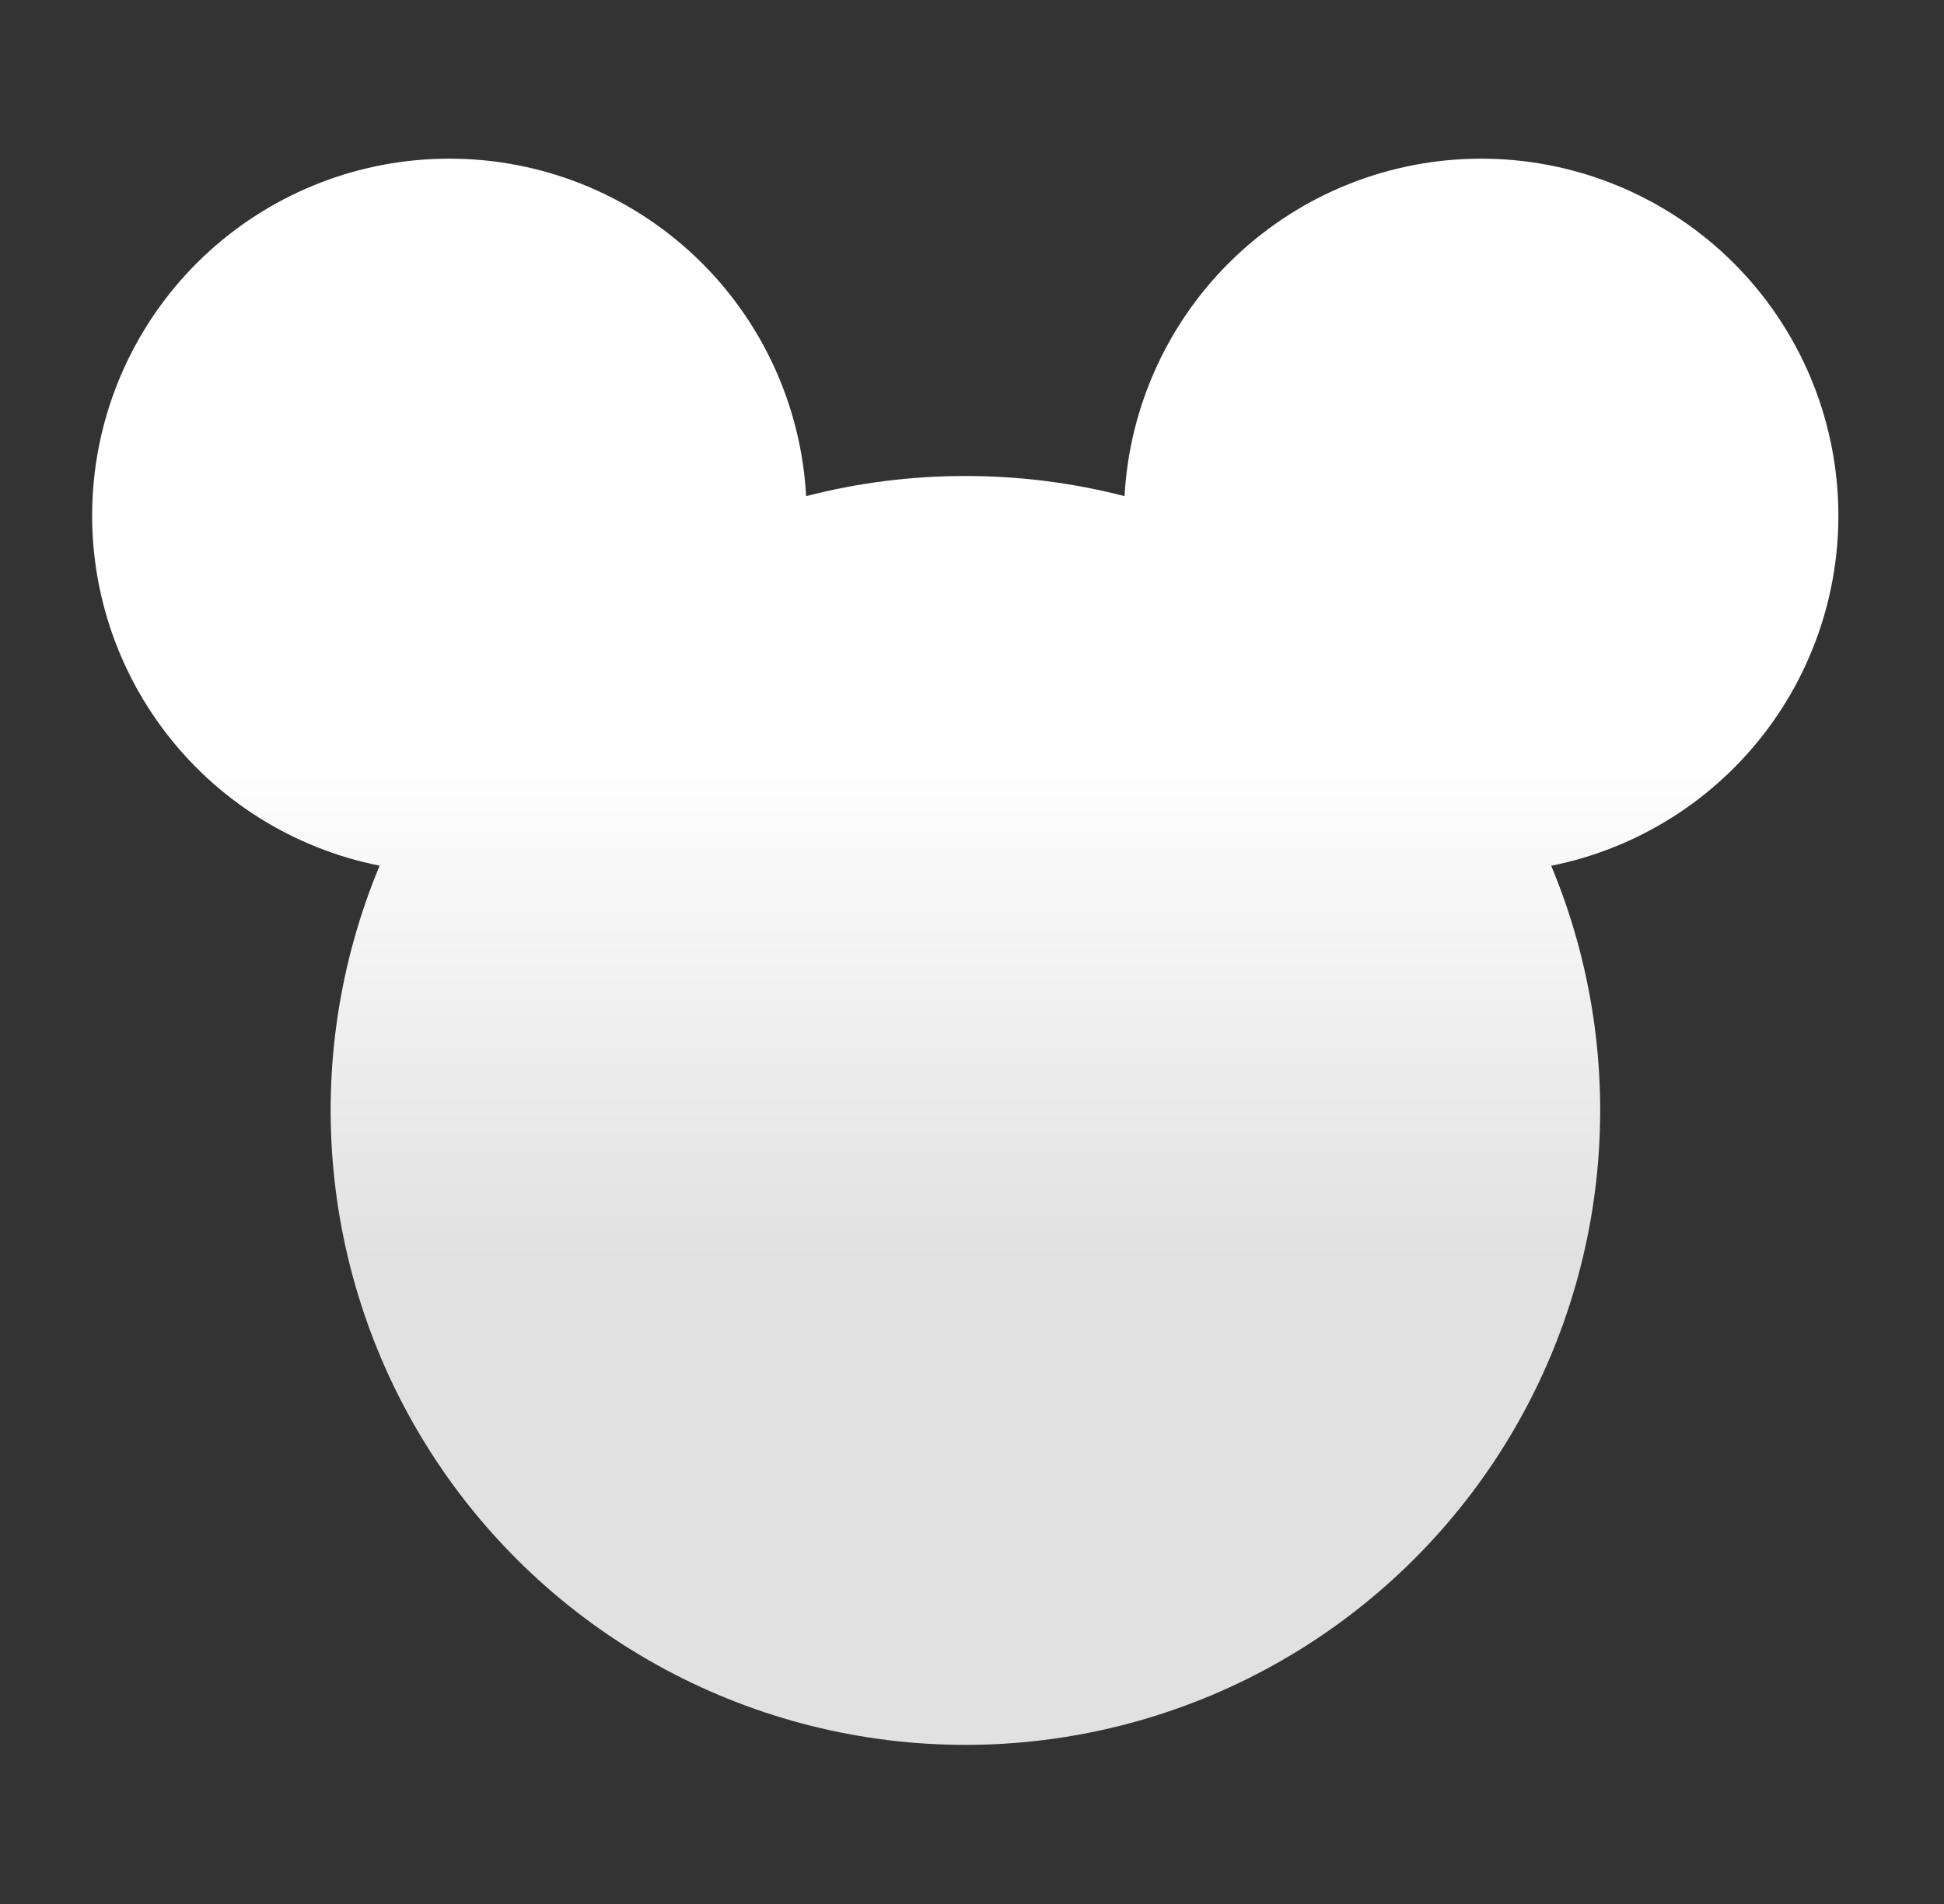 <svg width="49" height="48" viewBox="0 0 49 48" fill="none" xmlns="http://www.w3.org/2000/svg">
<rect x="0" y="0" width="49" height="48" fill="#333333" stroke="none"/>
<g id="mickey-fill-svgrepo-com 1" clip-path="url(#clip0_125_63)">
<g id="Group">
<path id="Vector" d="M37.333 4C39.568 3.999 41.722 4.829 43.379 6.328C45.035 7.828 46.074 9.889 46.294 12.113C46.515 14.336 45.9 16.562 44.57 18.357C43.24 20.152 41.29 21.389 39.099 21.826C40.114 24.258 40.513 26.902 40.26 29.525C40.007 32.148 39.11 34.668 37.649 36.861C36.188 39.053 34.208 40.851 31.885 42.095C29.562 43.339 26.968 43.989 24.333 43.989C21.698 43.989 19.104 43.338 16.781 42.094C14.458 40.85 12.478 39.052 11.018 36.859C9.557 34.666 8.66 32.146 8.408 29.523C8.155 26.9 8.554 24.256 9.569 21.824C7.377 21.389 5.425 20.154 4.093 18.358C2.762 16.563 2.146 14.336 2.366 12.112C2.586 9.887 3.626 7.825 5.284 6.325C6.942 4.826 9.098 3.997 11.333 4C13.635 4 15.849 4.882 17.521 6.465C19.192 8.047 20.194 10.21 20.319 12.508C21.631 12.169 22.979 11.999 24.333 12C25.719 12 27.063 12.176 28.345 12.508C28.471 10.209 29.473 8.046 31.145 6.464C32.817 4.881 35.031 4 37.333 4Z" fill="url(#paint0_linear_125_63)"/>
</g>
</g>
<defs>
<linearGradient id="paint0_linear_125_63" x1="24.33" y1="7.547" x2="24.331" y2="43.449" gradientUnits="userSpaceOnUse">
<stop offset="0.319" stop-color="white"/>
<stop offset="0.674" stop-color="#E2E1E1"/>
</linearGradient>
<clipPath id="clip0_125_63">
<rect width="48" height="48" fill="white" transform="translate(0.333)"/>
</clipPath>
</defs>
</svg>
